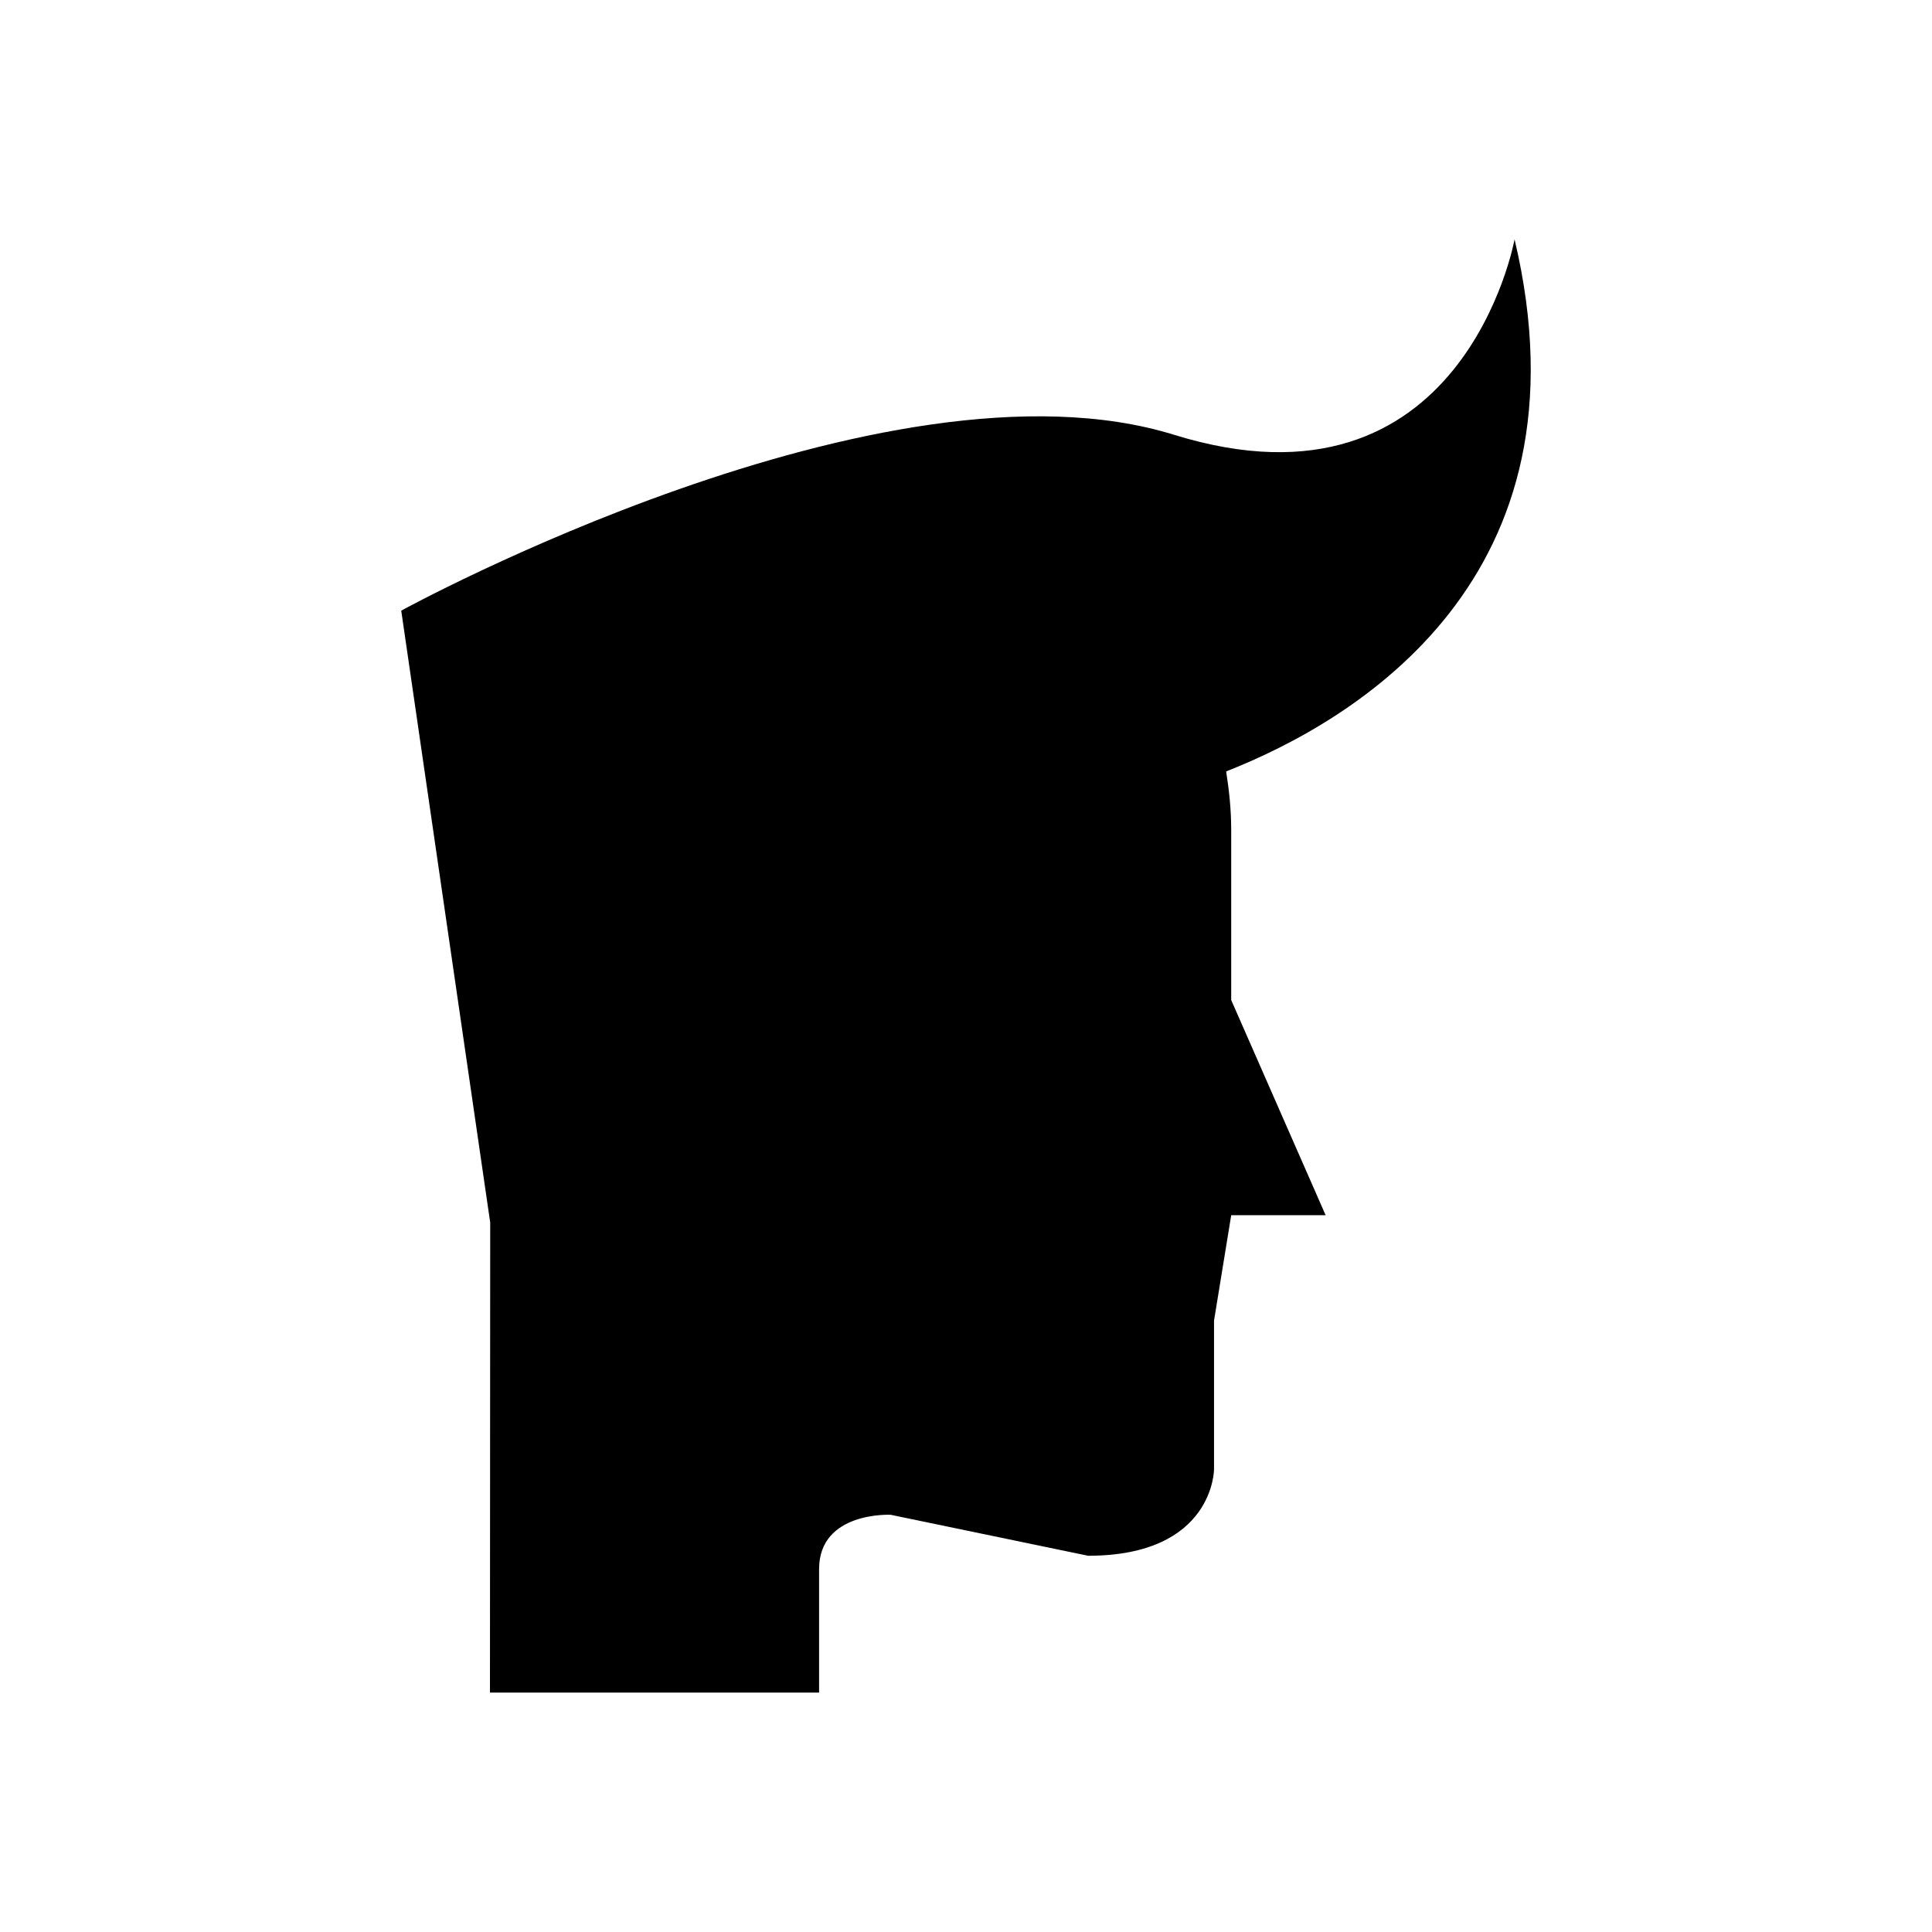 <?xml version="1.0" encoding="UTF-8"?>
<!-- Uploaded to: SVG Repo, www.svgrepo.com, Generator: SVG Repo Mixer Tools -->
<svg fill="#000000" width="800px" height="800px" version="1.1" viewBox="144 144 512 512" xmlns="http://www.w3.org/2000/svg">
 <path d="m545.38 207.43s-13.652 75.52-90.258 51.789c-76.605-23.727-204.79 46.609-204.79 46.609l23.578 162.16-0.066 124.57h87.223v-32.715c0-15.348 18.961-14.41 18.961-14.41l52.332 10.859c33.371 0 33.371-22.93 33.371-22.93v-39.395l4.551-27.922h25.027l-25.027-57.023v-45.086c0-5.289-0.535-10.438-1.34-15.5 34.418-13.539 97.754-51.219 76.434-141z"/>
</svg>